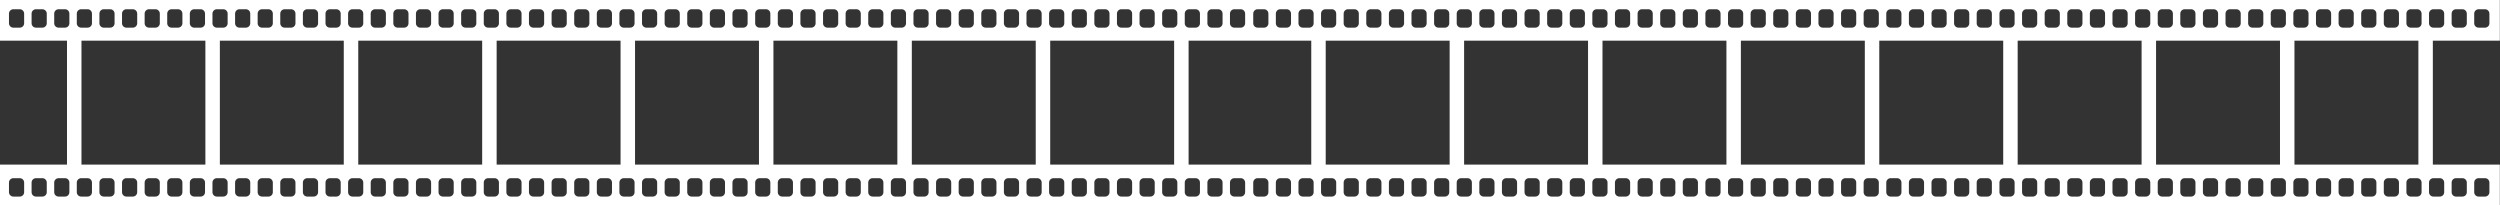 <?xml version="1.0" encoding="UTF-8" standalone="no"?><svg xmlns="http://www.w3.org/2000/svg" xmlns:xlink="http://www.w3.org/1999/xlink" fill="#000000" height="35.7" preserveAspectRatio="xMidYMid meet" version="1" viewBox="0.0 0.0 434.4 35.7" width="434.4" zoomAndPan="magnify"><rect x="0.0" y="0.0" width="434.4" height="35.7" fill="#333333" stroke="none"/><g id="change1_1"><path d="M 432.559 4.047 C 432.559 4.465 432.219 4.805 431.797 4.805 L 430.68 4.805 C 430.258 4.805 429.918 4.465 429.918 4.047 L 429.918 2.367 C 429.918 1.949 430.258 1.605 430.68 1.605 L 431.797 1.605 C 432.219 1.605 432.559 1.949 432.559 2.367 Z M 428.633 4.047 C 428.633 4.465 428.293 4.805 427.875 4.805 L 426.754 4.805 C 426.336 4.805 425.996 4.465 425.996 4.047 L 425.996 2.367 C 425.996 1.949 426.336 1.605 426.754 1.605 L 427.875 1.605 C 428.293 1.605 428.633 1.949 428.633 2.367 Z M 424.703 4.047 C 424.703 4.465 424.363 4.805 423.945 4.805 L 422.824 4.805 C 422.406 4.805 422.066 4.465 422.066 4.047 L 422.066 2.367 C 422.066 1.949 422.406 1.605 422.824 1.605 L 423.945 1.605 C 424.363 1.605 424.703 1.949 424.703 2.367 Z M 422.824 30.961 L 423.945 30.961 C 424.363 30.961 424.703 31.301 424.703 31.719 L 424.703 33.398 C 424.703 33.816 424.363 34.156 423.945 34.156 L 422.824 34.156 C 422.406 34.156 422.066 33.816 422.066 33.398 L 422.066 31.719 C 422.066 31.301 422.406 30.961 422.824 30.961 Z M 425.996 31.719 C 425.996 31.301 426.336 30.961 426.754 30.961 L 427.875 30.961 C 428.293 30.961 428.633 31.301 428.633 31.719 L 428.633 33.398 C 428.633 33.816 428.293 34.156 427.875 34.156 L 426.754 34.156 C 426.336 34.156 425.996 33.816 425.996 33.398 Z M 429.918 31.719 C 429.918 31.301 430.258 30.961 430.68 30.961 L 431.797 30.961 C 432.219 30.961 432.559 31.301 432.559 31.719 L 432.559 33.398 C 432.559 33.816 432.219 34.156 431.797 34.156 L 430.68 34.156 C 430.258 34.156 429.918 33.816 429.918 33.398 Z M 420.773 4.047 C 420.773 4.465 420.434 4.805 420.016 4.805 L 418.895 4.805 C 418.477 4.805 418.137 4.465 418.137 4.047 L 418.137 2.367 C 418.137 1.949 418.477 1.605 418.895 1.605 L 420.016 1.605 C 420.434 1.605 420.773 1.949 420.773 2.367 Z M 420.773 33.398 C 420.773 33.816 420.434 34.156 420.016 34.156 L 418.895 34.156 C 418.477 34.156 418.137 33.816 418.137 33.398 L 418.137 31.719 C 418.137 31.301 418.477 30.961 418.895 30.961 L 420.016 30.961 C 420.434 30.961 420.773 31.301 420.773 31.719 Z M 416.844 33.398 C 416.844 33.816 416.504 34.156 416.086 34.156 L 414.965 34.156 C 414.547 34.156 414.207 33.816 414.207 33.398 L 414.207 31.719 C 414.207 31.301 414.547 30.961 414.965 30.961 L 416.086 30.961 C 416.504 30.961 416.844 31.301 416.844 31.719 Z M 412.922 33.398 C 412.922 33.816 412.578 34.156 412.16 34.156 L 411.043 34.156 C 410.621 34.156 410.281 33.816 410.281 33.398 L 410.281 31.719 C 410.281 31.301 410.621 30.961 411.043 30.961 L 412.16 30.961 C 412.578 30.961 412.922 31.301 412.922 31.719 Z M 408.988 33.398 C 408.988 33.816 408.648 34.156 408.23 34.156 L 407.109 34.156 C 406.691 34.156 406.352 33.816 406.352 33.398 L 406.352 31.719 C 406.352 31.301 406.691 30.961 407.109 30.961 L 408.23 30.961 C 408.648 30.961 408.988 31.301 408.988 31.719 Z M 405.059 33.398 C 405.059 33.816 404.719 34.156 404.301 34.156 L 403.18 34.156 C 402.762 34.156 402.422 33.816 402.422 33.398 L 402.422 31.719 C 402.422 31.301 402.762 30.961 403.18 30.961 L 404.301 30.961 C 404.719 30.961 405.059 31.301 405.059 31.719 Z M 401.129 33.398 C 401.129 33.816 400.789 34.156 400.371 34.156 L 399.25 34.156 C 398.832 34.156 398.492 33.816 398.492 33.398 L 398.492 31.719 C 398.492 31.301 398.832 30.961 399.25 30.961 L 400.371 30.961 C 400.789 30.961 401.129 31.301 401.129 31.719 Z M 397.199 4.047 C 397.199 4.465 396.859 4.805 396.441 4.805 L 395.32 4.805 C 394.902 4.805 394.562 4.465 394.562 4.047 L 394.562 2.367 C 394.562 1.949 394.902 1.605 395.32 1.605 L 396.441 1.605 C 396.859 1.605 397.199 1.949 397.199 2.367 Z M 397.199 33.398 C 397.199 33.816 396.859 34.156 396.441 34.156 L 395.32 34.156 C 394.902 34.156 394.562 33.816 394.562 33.398 L 394.562 31.719 C 394.562 31.301 394.902 30.961 395.32 30.961 L 396.441 30.961 C 396.859 30.961 397.199 31.301 397.199 31.719 Z M 393.277 33.398 C 393.277 33.816 392.938 34.156 392.516 34.156 L 391.398 34.156 C 390.977 34.156 390.637 33.816 390.637 33.398 L 390.637 31.719 C 390.637 31.301 390.977 30.961 391.398 30.961 L 392.516 30.961 C 392.938 30.961 393.277 31.301 393.277 31.719 Z M 389.348 33.398 C 389.348 33.816 389.008 34.156 388.586 34.156 L 387.469 34.156 C 387.047 34.156 386.707 33.816 386.707 33.398 L 386.707 31.719 C 386.707 31.301 387.047 30.961 387.469 30.961 L 388.586 30.961 C 389.008 30.961 389.348 31.301 389.348 31.719 Z M 385.414 33.398 C 385.414 33.816 385.074 34.156 384.656 34.156 L 383.535 34.156 C 383.117 34.156 382.777 33.816 382.777 33.398 L 382.777 31.719 C 382.777 31.301 383.117 30.961 383.535 30.961 L 384.656 30.961 C 385.074 30.961 385.414 31.301 385.414 31.719 Z M 381.484 33.398 C 381.484 33.816 381.145 34.156 380.727 34.156 L 379.605 34.156 C 379.188 34.156 378.848 33.816 378.848 33.398 L 378.848 31.719 C 378.848 31.301 379.188 30.961 379.605 30.961 L 380.727 30.961 C 381.145 30.961 381.484 31.301 381.484 31.719 Z M 377.562 33.398 C 377.562 33.816 377.223 34.156 376.805 34.156 L 375.684 34.156 C 375.266 34.156 374.926 33.816 374.926 33.398 L 374.926 31.719 C 374.926 31.301 375.266 30.961 375.684 30.961 L 376.805 30.961 C 377.223 30.961 377.562 31.301 377.562 31.719 Z M 374.637 7.07 L 396.172 7.07 L 396.172 28.602 L 374.637 28.602 Z M 373.633 4.047 C 373.633 4.465 373.293 4.805 372.871 4.805 L 371.754 4.805 C 371.336 4.805 370.992 4.465 370.992 4.047 L 370.992 2.367 C 370.992 1.949 371.336 1.605 371.754 1.605 L 372.871 1.605 C 373.293 1.605 373.633 1.949 373.633 2.367 Z M 373.633 33.398 C 373.633 33.816 373.293 34.156 372.871 34.156 L 371.754 34.156 C 371.336 34.156 370.992 33.816 370.992 33.398 L 370.992 31.719 C 370.992 31.301 371.336 30.961 371.754 30.961 L 372.871 30.961 C 373.293 30.961 373.633 31.301 373.633 31.719 Z M 369.703 33.398 C 369.703 33.816 369.363 34.156 368.941 34.156 L 367.824 34.156 C 367.402 34.156 367.062 33.816 367.062 33.398 L 367.062 31.719 C 367.062 31.301 367.402 30.961 367.824 30.961 L 368.941 30.961 C 369.363 30.961 369.703 31.301 369.703 31.719 Z M 365.773 33.398 C 365.773 33.816 365.434 34.156 365.012 34.156 L 363.895 34.156 C 363.473 34.156 363.133 33.816 363.133 33.398 L 363.133 31.719 C 363.133 31.301 363.473 30.961 363.895 30.961 L 365.012 30.961 C 365.434 30.961 365.773 31.301 365.773 31.719 Z M 361.848 33.398 C 361.848 33.816 361.508 34.156 361.09 34.156 L 359.969 34.156 C 359.551 34.156 359.211 33.816 359.211 33.398 L 359.211 31.719 C 359.211 31.301 359.551 30.961 359.969 30.961 L 361.09 30.961 C 361.508 30.961 361.848 31.301 361.848 31.719 Z M 357.918 33.398 C 357.918 33.816 357.578 34.156 357.16 34.156 L 356.039 34.156 C 355.621 34.156 355.281 33.816 355.281 33.398 L 355.281 31.719 C 355.281 31.301 355.621 30.961 356.039 30.961 L 357.16 30.961 C 357.578 30.961 357.918 31.301 357.918 31.719 Z M 353.988 33.398 C 353.988 33.816 353.648 34.156 353.23 34.156 L 352.109 34.156 C 351.691 34.156 351.352 33.816 351.352 33.398 L 351.352 31.719 C 351.352 31.301 351.691 30.961 352.109 30.961 L 353.23 30.961 C 353.648 30.961 353.988 31.301 353.988 31.719 Z M 350.59 7.07 L 372.125 7.07 L 372.125 28.602 L 350.59 28.602 Z M 350.059 4.047 C 350.059 4.465 349.719 4.805 349.301 4.805 L 348.18 4.805 C 347.762 4.805 347.422 4.465 347.422 4.047 L 347.422 2.367 C 347.422 1.949 347.762 1.605 348.18 1.605 L 349.301 1.605 C 349.719 1.605 350.059 1.949 350.059 2.367 Z M 350.059 33.398 C 350.059 33.816 349.719 34.156 349.301 34.156 L 348.18 34.156 C 347.762 34.156 347.422 33.816 347.422 33.398 L 347.422 31.719 C 347.422 31.301 347.762 30.961 348.18 30.961 L 349.301 30.961 C 349.719 30.961 350.059 31.301 350.059 31.719 Z M 346.109 33.398 C 346.109 33.816 345.77 34.156 345.348 34.156 L 344.23 34.156 C 343.809 34.156 343.469 33.816 343.469 33.398 L 343.469 31.719 C 343.469 31.301 343.809 30.961 344.23 30.961 L 345.348 30.961 C 345.77 30.961 346.109 31.301 346.109 31.719 Z M 342.18 33.398 C 342.18 33.816 341.84 34.156 341.418 34.156 L 340.301 34.156 C 339.879 34.156 339.539 33.816 339.539 33.398 L 339.539 31.719 C 339.539 31.301 339.879 30.961 340.301 30.961 L 341.418 30.961 C 341.84 30.961 342.18 31.301 342.18 31.719 Z M 338.254 33.398 C 338.254 33.816 337.914 34.156 337.496 34.156 L 336.375 34.156 C 335.957 34.156 335.617 33.816 335.617 33.398 L 335.617 31.719 C 335.617 31.301 335.957 30.961 336.375 30.961 L 337.496 30.961 C 337.914 30.961 338.254 31.301 338.254 31.719 Z M 334.324 33.398 C 334.324 33.816 333.984 34.156 333.566 34.156 L 332.445 34.156 C 332.027 34.156 331.688 33.816 331.688 33.398 L 331.688 31.719 C 331.688 31.301 332.027 30.961 332.445 30.961 L 333.566 30.961 C 333.984 30.961 334.324 31.301 334.324 31.719 Z M 330.395 33.398 C 330.395 33.816 330.055 34.156 329.637 34.156 L 328.516 34.156 C 328.098 34.156 327.758 33.816 327.758 33.398 L 327.758 31.719 C 327.758 31.301 328.098 30.961 328.516 30.961 L 329.637 30.961 C 330.055 30.961 330.395 31.301 330.395 31.719 Z M 326.543 7.07 L 348.078 7.07 L 348.078 28.602 L 326.543 28.602 Z M 326.465 4.047 C 326.465 4.465 326.125 4.805 325.703 4.805 L 324.586 4.805 C 324.164 4.805 323.824 4.465 323.824 4.047 L 323.824 2.367 C 323.824 1.949 324.164 1.605 324.586 1.605 L 325.703 1.605 C 326.125 1.605 326.465 1.949 326.465 2.367 Z M 326.465 33.398 C 326.465 33.816 326.125 34.156 325.703 34.156 L 324.586 34.156 C 324.164 34.156 323.824 33.816 323.824 33.398 L 323.824 31.719 C 323.824 31.301 324.164 30.961 324.586 30.961 L 325.703 30.961 C 326.125 30.961 326.465 31.301 326.465 31.719 Z M 322.539 33.398 C 322.539 33.816 322.199 34.156 321.781 34.156 L 320.66 34.156 C 320.242 34.156 319.902 33.816 319.902 33.398 L 319.902 31.719 C 319.902 31.301 320.242 30.961 320.66 30.961 L 321.781 30.961 C 322.199 30.961 322.539 31.301 322.539 31.719 Z M 318.609 33.398 C 318.609 33.816 318.27 34.156 317.852 34.156 L 316.73 34.156 C 316.312 34.156 315.973 33.816 315.973 33.398 L 315.973 31.719 C 315.973 31.301 316.312 30.961 316.73 30.961 L 317.852 30.961 C 318.27 30.961 318.609 31.301 318.609 31.719 Z M 314.68 33.398 C 314.68 33.816 314.34 34.156 313.922 34.156 L 312.801 34.156 C 312.383 34.156 312.043 33.816 312.043 33.398 L 312.043 31.719 C 312.043 31.301 312.383 30.961 312.801 30.961 L 313.922 30.961 C 314.34 30.961 314.68 31.301 314.68 31.719 Z M 310.75 33.398 C 310.75 33.816 310.41 34.156 309.992 34.156 L 308.871 34.156 C 308.453 34.156 308.113 33.816 308.113 33.398 L 308.113 31.719 C 308.113 31.301 308.453 30.961 308.871 30.961 L 309.992 30.961 C 310.41 30.961 310.75 31.301 310.75 31.719 Z M 306.828 33.398 C 306.828 33.816 306.488 34.156 306.066 34.156 L 304.949 34.156 C 304.527 34.156 304.188 33.816 304.188 33.398 L 304.188 31.719 C 304.188 31.301 304.527 30.961 304.949 30.961 L 306.066 30.961 C 306.488 30.961 306.828 31.301 306.828 31.719 Z M 302.898 33.398 C 302.898 33.816 302.559 34.156 302.137 34.156 L 301.02 34.156 C 300.598 34.156 300.258 33.816 300.258 33.398 L 300.258 31.719 C 300.258 31.301 300.598 30.961 301.02 30.961 L 302.137 30.961 C 302.559 30.961 302.898 31.301 302.898 31.719 Z M 299.984 28.602 L 278.449 28.602 L 278.449 7.07 L 299.984 7.07 Z M 298.965 33.398 C 298.965 33.816 298.625 34.156 298.207 34.156 L 297.09 34.156 C 296.668 34.156 296.328 33.816 296.328 33.398 L 296.328 31.719 C 296.328 31.301 296.668 30.961 297.09 30.961 L 298.207 30.961 C 298.625 30.961 298.965 31.301 298.965 31.719 Z M 295.035 33.398 C 295.035 33.816 294.695 34.156 294.277 34.156 L 293.156 34.156 C 292.738 34.156 292.398 33.816 292.398 33.398 L 292.398 31.719 C 292.398 31.301 292.738 30.961 293.156 30.961 L 294.277 30.961 C 294.695 30.961 295.035 31.301 295.035 31.719 Z M 291.113 33.398 C 291.113 33.816 290.773 34.156 290.355 34.156 L 289.234 34.156 C 288.816 34.156 288.477 33.816 288.477 33.398 L 288.477 31.719 C 288.477 31.301 288.816 30.961 289.234 30.961 L 290.355 30.961 C 290.773 30.961 291.113 31.301 291.113 31.719 Z M 287.184 33.398 C 287.184 33.816 286.844 34.156 286.422 34.156 L 285.305 34.156 C 284.887 34.156 284.547 33.816 284.547 33.398 L 284.547 31.719 C 284.547 31.301 284.887 30.961 285.305 30.961 L 286.422 30.961 C 286.844 30.961 287.184 31.301 287.184 31.719 Z M 283.254 33.398 C 283.254 33.816 282.914 34.156 282.492 34.156 L 281.375 34.156 C 280.953 34.156 280.613 33.816 280.613 33.398 L 280.613 31.719 C 280.613 31.301 280.953 30.961 281.375 30.961 L 282.492 30.961 C 282.914 30.961 283.254 31.301 283.254 31.719 Z M 279.324 33.398 C 279.324 33.816 278.984 34.156 278.562 34.156 L 277.445 34.156 C 277.023 34.156 276.684 33.816 276.684 33.398 L 276.684 31.719 C 276.684 31.301 277.023 30.961 277.445 30.961 L 278.562 30.961 C 278.984 30.961 279.324 31.301 279.324 31.719 Z M 275.938 28.602 L 254.402 28.602 L 254.402 7.07 L 275.938 7.07 Z M 275.398 33.398 C 275.398 33.816 275.059 34.156 274.641 34.156 L 273.52 34.156 C 273.102 34.156 272.762 33.816 272.762 33.398 L 272.762 31.719 C 272.762 31.301 273.102 30.961 273.52 30.961 L 274.641 30.961 C 275.059 30.961 275.398 31.301 275.398 31.719 Z M 271.469 33.398 C 271.469 33.816 271.129 34.156 270.711 34.156 L 269.59 34.156 C 269.172 34.156 268.832 33.816 268.832 33.398 L 268.832 31.719 C 268.832 31.301 269.172 30.961 269.59 30.961 L 270.711 30.961 C 271.129 30.961 271.469 31.301 271.469 31.719 Z M 267.539 33.398 C 267.539 33.816 267.199 34.156 266.777 34.156 L 265.66 34.156 C 265.242 34.156 264.902 33.816 264.902 33.398 L 264.902 31.719 C 264.902 31.301 265.242 30.961 265.66 30.961 L 266.777 30.961 C 267.199 30.961 267.539 31.301 267.539 31.719 Z M 263.609 33.398 C 263.609 33.816 263.27 34.156 262.848 34.156 L 261.73 34.156 C 261.312 34.156 260.973 33.816 260.973 33.398 L 260.973 31.719 C 260.973 31.301 261.312 30.961 261.73 30.961 L 262.848 30.961 C 263.27 30.961 263.609 31.301 263.609 31.719 Z M 259.684 33.398 C 259.684 33.816 259.344 34.156 258.926 34.156 L 257.809 34.156 C 257.387 34.156 257.047 33.816 257.047 33.398 L 257.047 31.719 C 257.047 31.301 257.387 30.961 257.809 30.961 L 258.926 30.961 C 259.344 30.961 259.684 31.301 259.684 31.719 Z M 255.754 33.398 C 255.754 33.816 255.414 34.156 254.996 34.156 L 253.879 34.156 C 253.457 34.156 253.117 33.816 253.117 33.398 L 253.117 31.719 C 253.117 31.301 253.457 30.961 253.879 30.961 L 254.996 30.961 C 255.414 30.961 255.754 31.301 255.754 31.719 Z M 251.891 28.602 L 230.355 28.602 L 230.355 7.07 L 251.891 7.07 Z M 251.824 33.398 C 251.824 33.816 251.484 34.156 251.066 34.156 L 249.945 34.156 C 249.527 34.156 249.188 33.816 249.188 33.398 L 249.188 31.719 C 249.188 31.301 249.527 30.961 249.945 30.961 L 251.066 30.961 C 251.484 30.961 251.824 31.301 251.824 31.719 Z M 247.895 33.398 C 247.895 33.816 247.555 34.156 247.137 34.156 L 246.016 34.156 C 245.598 34.156 245.258 33.816 245.258 33.398 L 245.258 31.719 C 245.258 31.301 245.598 30.961 246.016 30.961 L 247.137 30.961 C 247.555 30.961 247.895 31.301 247.895 31.719 Z M 243.973 33.398 C 243.973 33.816 243.633 34.156 243.211 34.156 L 242.094 34.156 C 241.676 34.156 241.336 33.816 241.336 33.398 L 241.336 31.719 C 241.336 31.301 241.676 30.961 242.094 30.961 L 243.211 30.961 C 243.633 30.961 243.973 31.301 243.973 31.719 Z M 240.039 33.398 C 240.039 33.816 239.699 34.156 239.281 34.156 L 238.164 34.156 C 237.742 34.156 237.402 33.816 237.402 33.398 L 237.402 31.719 C 237.402 31.301 237.742 30.961 238.164 30.961 L 239.281 30.961 C 239.699 30.961 240.039 31.301 240.039 31.719 Z M 236.109 33.398 C 236.109 33.816 235.77 34.156 235.352 34.156 L 234.234 34.156 C 233.812 34.156 233.473 33.816 233.473 33.398 L 233.473 31.719 C 233.473 31.301 233.812 30.961 234.234 30.961 L 235.352 30.961 C 235.77 30.961 236.109 31.301 236.109 31.719 Z M 232.18 33.398 C 232.18 33.816 231.84 34.156 231.422 34.156 L 230.305 34.156 C 229.883 34.156 229.543 33.816 229.543 33.398 L 229.543 31.719 C 229.543 31.301 229.883 30.961 230.305 30.961 L 231.422 30.961 C 231.84 30.961 232.18 31.301 232.18 31.719 Z M 228.258 4.047 C 228.258 4.465 227.918 4.805 227.496 4.805 L 226.379 4.805 C 225.961 4.805 225.621 4.465 225.621 4.047 L 225.621 2.367 C 225.621 1.949 225.961 1.605 226.379 1.605 L 227.496 1.605 C 227.918 1.605 228.258 1.949 228.258 2.367 Z M 228.258 33.398 C 228.258 33.816 227.918 34.156 227.496 34.156 L 226.379 34.156 C 225.961 34.156 225.621 33.816 225.621 33.398 L 225.621 31.719 C 225.621 31.301 225.961 30.961 226.379 30.961 L 227.496 30.961 C 227.918 30.961 228.258 31.301 228.258 31.719 Z M 224.328 33.398 C 224.328 33.816 223.988 34.156 223.566 34.156 L 222.449 34.156 C 222.031 34.156 221.691 33.816 221.691 33.398 L 221.691 31.719 C 221.691 31.301 222.031 30.961 222.449 30.961 L 223.566 30.961 C 223.988 30.961 224.328 31.301 224.328 31.719 Z M 220.398 33.398 C 220.398 33.816 220.059 34.156 219.637 34.156 L 218.52 34.156 C 218.395 34.156 218.277 34.125 218.172 34.074 C 217.926 33.945 217.762 33.691 217.762 33.398 L 217.762 31.719 C 217.762 31.426 217.926 31.172 218.172 31.043 C 218.277 30.992 218.395 30.961 218.52 30.961 L 219.637 30.961 C 220.059 30.961 220.398 31.301 220.398 31.719 Z M 216.355 33.398 C 216.355 33.57 216.297 33.73 216.199 33.855 C 216.062 34.039 215.844 34.156 215.598 34.156 L 214.477 34.156 C 214.059 34.156 213.719 33.816 213.719 33.398 L 213.719 31.719 C 213.719 31.301 214.059 30.961 214.477 30.961 L 215.598 30.961 C 215.844 30.961 216.062 31.078 216.199 31.262 C 216.297 31.387 216.355 31.547 216.355 31.719 Z M 212.434 33.398 C 212.434 33.816 212.094 34.156 211.676 34.156 L 210.555 34.156 C 210.137 34.156 209.797 33.816 209.797 33.398 L 209.797 31.719 C 209.797 31.301 210.137 30.961 210.555 30.961 L 211.676 30.961 C 212.094 30.961 212.434 31.301 212.434 31.719 Z M 208.504 33.398 C 208.504 33.816 208.164 34.156 207.742 34.156 L 206.625 34.156 C 206.203 34.156 205.863 33.816 205.863 33.398 L 205.863 31.719 C 205.863 31.301 206.203 30.961 206.625 30.961 L 207.742 30.961 C 208.164 30.961 208.504 31.301 208.504 31.719 Z M 204.574 4.047 C 204.574 4.465 204.234 4.805 203.812 4.805 L 202.695 4.805 C 202.273 4.805 201.934 4.465 201.934 4.047 L 201.934 2.367 C 201.934 1.949 202.273 1.605 202.695 1.605 L 203.812 1.605 C 204.234 1.605 204.574 1.949 204.574 2.367 Z M 204.574 33.398 C 204.574 33.816 204.234 34.156 203.812 34.156 L 202.695 34.156 C 202.273 34.156 201.934 33.816 201.934 33.398 L 201.934 31.719 C 201.934 31.301 202.273 30.961 202.695 30.961 L 203.812 30.961 C 204.234 30.961 204.574 31.301 204.574 31.719 Z M 200.645 33.398 C 200.645 33.816 200.305 34.156 199.883 34.156 L 198.766 34.156 C 198.344 34.156 198.004 33.816 198.004 33.398 L 198.004 31.719 C 198.004 31.301 198.344 30.961 198.766 30.961 L 199.883 30.961 C 200.305 30.961 200.645 31.301 200.645 31.719 Z M 196.719 33.398 C 196.719 33.816 196.379 34.156 195.961 34.156 L 194.84 34.156 C 194.422 34.156 194.082 33.816 194.082 33.398 L 194.082 31.719 C 194.082 31.301 194.422 30.961 194.84 30.961 L 195.961 30.961 C 196.379 30.961 196.719 31.301 196.719 31.719 Z M 192.789 33.398 C 192.789 33.816 192.449 34.156 192.031 34.156 L 190.91 34.156 C 190.492 34.156 190.152 33.816 190.152 33.398 L 190.152 31.719 C 190.152 31.301 190.492 30.961 190.91 30.961 L 192.031 30.961 C 192.449 30.961 192.789 31.301 192.789 31.719 Z M 188.859 33.398 C 188.859 33.816 188.52 34.156 188.098 34.156 L 186.98 34.156 C 186.562 34.156 186.223 33.816 186.223 33.398 L 186.223 31.719 C 186.223 31.301 186.562 30.961 186.98 30.961 L 188.098 30.961 C 188.52 30.961 188.859 31.301 188.859 31.719 Z M 184.93 33.398 C 184.93 33.816 184.59 34.156 184.168 34.156 L 183.051 34.156 C 182.633 34.156 182.289 33.816 182.289 33.398 L 182.289 31.719 C 182.289 31.301 182.633 30.961 183.051 30.961 L 184.168 30.961 C 184.59 30.961 184.93 31.301 184.93 31.719 Z M 181 4.047 C 181 4.465 180.66 4.805 180.238 4.805 L 179.121 4.805 C 178.699 4.805 178.359 4.465 178.359 4.047 L 178.359 2.367 C 178.359 1.949 178.699 1.605 179.121 1.605 L 180.238 1.605 C 180.66 1.605 181 1.949 181 2.367 Z M 181 33.398 C 181 33.816 180.66 34.156 180.238 34.156 L 179.121 34.156 C 178.699 34.156 178.359 33.816 178.359 33.398 L 178.359 31.719 C 178.359 31.301 178.699 30.961 179.121 30.961 L 180.238 30.961 C 180.66 30.961 181 31.301 181 31.719 Z M 177.074 33.398 C 177.074 33.816 176.734 34.156 176.316 34.156 L 175.195 34.156 C 174.777 34.156 174.438 33.816 174.438 33.398 L 174.438 31.719 C 174.438 31.301 174.777 30.961 175.195 30.961 L 176.316 30.961 C 176.734 30.961 177.074 31.301 177.074 31.719 Z M 173.145 33.398 C 173.145 33.816 172.805 34.156 172.387 34.156 L 171.266 34.156 C 170.848 34.156 170.508 33.816 170.508 33.398 L 170.508 31.719 C 170.508 31.301 170.848 30.961 171.266 30.961 L 172.387 30.961 C 172.805 30.961 173.145 31.301 173.145 31.719 Z M 169.215 33.398 C 169.215 33.816 168.875 34.156 168.457 34.156 L 167.336 34.156 C 166.918 34.156 166.578 33.816 166.578 33.398 L 166.578 31.719 C 166.578 31.301 166.918 30.961 167.336 30.961 L 168.457 30.961 C 168.875 30.961 169.215 31.301 169.215 31.719 Z M 165.285 33.398 C 165.285 33.816 164.945 34.156 164.523 34.156 L 163.406 34.156 C 162.988 34.156 162.648 33.816 162.648 33.398 L 162.648 31.719 C 162.648 31.301 162.988 30.961 163.406 30.961 L 164.523 30.961 C 164.945 30.961 165.285 31.301 165.285 31.719 Z M 161.359 33.398 C 161.359 33.816 161.02 34.156 160.602 34.156 L 159.484 34.156 C 159.062 34.156 158.723 33.816 158.723 33.398 L 158.723 31.719 C 158.723 31.301 159.062 30.961 159.484 30.961 L 160.602 30.961 C 161.02 30.961 161.359 31.301 161.359 31.719 Z M 158.438 7.07 L 179.969 7.07 L 179.969 28.602 L 158.438 28.602 Z M 157.43 4.047 C 157.43 4.465 157.09 4.805 156.672 4.805 L 155.555 4.805 C 155.133 4.805 154.793 4.465 154.793 4.047 L 154.793 2.367 C 154.793 1.949 155.133 1.605 155.555 1.605 L 156.672 1.605 C 157.09 1.605 157.43 1.949 157.43 2.367 Z M 157.43 33.398 C 157.43 33.816 157.09 34.156 156.672 34.156 L 155.555 34.156 C 155.133 34.156 154.793 33.816 154.793 33.398 L 154.793 31.719 C 154.793 31.301 155.133 30.961 155.555 30.961 L 156.672 30.961 C 157.09 30.961 157.43 31.301 157.43 31.719 Z M 153.5 33.398 C 153.5 33.816 153.16 34.156 152.742 34.156 L 151.621 34.156 C 151.203 34.156 150.863 33.816 150.863 33.398 L 150.863 31.719 C 150.863 31.301 151.203 30.961 151.621 30.961 L 152.742 30.961 C 153.16 30.961 153.5 31.301 153.5 31.719 Z M 149.57 33.398 C 149.57 33.816 149.23 34.156 148.812 34.156 L 147.691 34.156 C 147.273 34.156 146.934 33.816 146.934 33.398 L 146.934 31.719 C 146.934 31.301 147.273 30.961 147.691 30.961 L 148.812 30.961 C 149.23 30.961 149.57 31.301 149.57 31.719 Z M 145.648 33.398 C 145.648 33.816 145.309 34.156 144.887 34.156 L 143.77 34.156 C 143.352 34.156 143.012 33.816 143.012 33.398 L 143.012 31.719 C 143.012 31.301 143.352 30.961 143.77 30.961 L 144.887 30.961 C 145.309 30.961 145.648 31.301 145.648 31.719 Z M 141.719 33.398 C 141.719 33.816 141.379 34.156 140.957 34.156 L 139.84 34.156 C 139.422 34.156 139.078 33.816 139.078 33.398 L 139.078 31.719 C 139.078 31.301 139.422 30.961 139.84 30.961 L 140.957 30.961 C 141.379 30.961 141.719 31.301 141.719 31.719 Z M 137.785 33.398 C 137.785 33.816 137.445 34.156 137.027 34.156 L 135.91 34.156 C 135.488 34.156 135.148 33.816 135.148 33.398 L 135.148 31.719 C 135.148 31.301 135.488 30.961 135.91 30.961 L 137.027 30.961 C 137.445 30.961 137.785 31.301 137.785 31.719 Z M 134.391 7.07 L 155.926 7.07 L 155.926 28.602 L 134.391 28.602 Z M 133.855 4.047 C 133.855 4.465 133.516 4.805 133.098 4.805 L 131.98 4.805 C 131.559 4.805 131.219 4.465 131.219 4.047 L 131.219 2.367 C 131.219 1.949 131.559 1.605 131.98 1.605 L 133.098 1.605 C 133.516 1.605 133.855 1.949 133.855 2.367 Z M 133.855 33.398 C 133.855 33.816 133.516 34.156 133.098 34.156 L 131.98 34.156 C 131.559 34.156 131.219 33.816 131.219 33.398 L 131.219 31.719 C 131.219 31.301 131.559 30.961 131.98 30.961 L 133.098 30.961 C 133.516 30.961 133.855 31.301 133.855 31.719 Z M 129.906 33.398 C 129.906 33.816 129.566 34.156 129.148 34.156 L 128.027 34.156 C 127.609 34.156 127.27 33.816 127.27 33.398 L 127.27 31.719 C 127.27 31.301 127.609 30.961 128.027 30.961 L 129.148 30.961 C 129.566 30.961 129.906 31.301 129.906 31.719 Z M 125.977 33.398 C 125.977 33.816 125.637 34.156 125.219 34.156 L 124.098 34.156 C 123.68 34.156 123.34 33.816 123.34 33.398 L 123.34 31.719 C 123.34 31.301 123.68 30.961 124.098 30.961 L 125.219 30.961 C 125.637 30.961 125.977 31.301 125.977 31.719 Z M 122.055 33.398 C 122.055 33.816 121.715 34.156 121.293 34.156 L 120.176 34.156 C 119.758 34.156 119.414 33.816 119.414 33.398 L 119.414 31.719 C 119.414 31.301 119.758 30.961 120.176 30.961 L 121.293 30.961 C 121.715 30.961 122.055 31.301 122.055 31.719 Z M 118.121 33.398 C 118.121 33.816 117.781 34.156 117.363 34.156 L 116.246 34.156 C 115.824 34.156 115.484 33.816 115.484 33.398 L 115.484 31.719 C 115.484 31.301 115.824 30.961 116.246 30.961 L 117.363 30.961 C 117.781 30.961 118.121 31.301 118.121 31.719 Z M 114.191 33.398 C 114.191 33.816 113.852 34.156 113.434 34.156 L 112.316 34.156 C 111.895 34.156 111.555 33.816 111.555 33.398 L 111.555 31.719 C 111.555 31.301 111.895 30.961 112.316 30.961 L 113.434 30.961 C 113.852 30.961 114.191 31.301 114.191 31.719 Z M 110.344 7.07 L 131.879 7.07 L 131.879 28.602 L 110.344 28.602 Z M 110.262 4.047 C 110.262 4.465 109.922 4.805 109.504 4.805 L 108.387 4.805 C 107.965 4.805 107.625 4.465 107.625 4.047 L 107.625 2.367 C 107.625 1.949 107.965 1.605 108.387 1.605 L 109.504 1.605 C 109.922 1.605 110.262 1.949 110.262 2.367 Z M 110.262 33.398 C 110.262 33.816 109.922 34.156 109.504 34.156 L 108.387 34.156 C 107.965 34.156 107.625 33.816 107.625 33.398 L 107.625 31.719 C 107.625 31.301 107.965 30.961 108.387 30.961 L 109.504 30.961 C 109.922 30.961 110.262 31.301 110.262 31.719 Z M 106.34 33.398 C 106.34 33.816 106 34.156 105.578 34.156 L 104.461 34.156 C 104.043 34.156 103.703 33.816 103.703 33.398 L 103.703 31.719 C 103.703 31.301 104.043 30.961 104.461 30.961 L 105.578 30.961 C 106 30.961 106.34 31.301 106.34 31.719 Z M 102.41 33.398 C 102.41 33.816 102.07 34.156 101.648 34.156 L 100.531 34.156 C 100.113 34.156 99.773 33.816 99.773 33.398 L 99.773 31.719 C 99.773 31.301 100.113 30.961 100.531 30.961 L 101.648 30.961 C 102.07 30.961 102.41 31.301 102.41 31.719 Z M 98.48 33.398 C 98.48 33.816 98.141 34.156 97.719 34.156 L 96.602 34.156 C 96.18 34.156 95.844 33.816 95.844 33.398 L 95.844 31.719 C 95.844 31.301 96.18 30.961 96.602 30.961 L 97.719 30.961 C 98.141 30.961 98.48 31.301 98.48 31.719 Z M 94.551 33.398 C 94.551 33.816 94.211 34.156 93.789 34.156 L 92.672 34.156 C 92.25 34.156 91.91 33.816 91.91 33.398 L 91.91 31.719 C 91.91 31.301 92.25 30.961 92.672 30.961 L 93.789 30.961 C 94.211 30.961 94.551 31.301 94.551 31.719 Z M 90.625 33.398 C 90.625 33.816 90.285 34.156 89.867 34.156 L 88.746 34.156 C 88.328 34.156 87.988 33.816 87.988 33.398 L 87.988 31.719 C 87.988 31.301 88.328 30.961 88.746 30.961 L 89.867 30.961 C 90.285 30.961 90.625 31.301 90.625 31.719 Z M 86.695 33.398 C 86.695 33.816 86.355 34.156 85.938 34.156 L 84.816 34.156 C 84.398 34.156 84.059 33.816 84.059 33.398 L 84.059 31.719 C 84.059 31.301 84.398 30.961 84.816 30.961 L 85.938 30.961 C 86.355 30.961 86.695 31.301 86.695 31.719 Z M 83.781 28.602 L 62.25 28.602 L 62.25 7.07 L 83.781 7.07 Z M 82.766 33.398 C 82.766 33.816 82.426 34.156 82.008 34.156 L 80.887 34.156 C 80.469 34.156 80.129 33.816 80.129 33.398 L 80.129 31.719 C 80.129 31.301 80.469 30.961 80.887 30.961 L 82.008 30.961 C 82.426 30.961 82.766 31.301 82.766 31.719 Z M 78.836 33.398 C 78.836 33.816 78.496 34.156 78.078 34.156 L 76.957 34.156 C 76.539 34.156 76.199 33.816 76.199 33.398 L 76.199 31.719 C 76.199 31.301 76.539 30.961 76.957 30.961 L 78.078 30.961 C 78.496 30.961 78.836 31.301 78.836 31.719 Z M 74.91 33.398 C 74.91 33.816 74.574 34.156 74.152 34.156 L 73.035 34.156 C 72.613 34.156 72.273 33.816 72.273 33.398 L 72.273 31.719 C 72.273 31.301 72.613 30.961 73.035 30.961 L 74.152 30.961 C 74.574 30.961 74.91 31.301 74.91 31.719 Z M 70.98 33.398 C 70.98 33.816 70.641 34.156 70.223 34.156 L 69.102 34.156 C 68.684 34.156 68.344 33.816 68.344 33.398 L 68.344 31.719 C 68.344 31.301 68.684 30.961 69.102 30.961 L 70.223 30.961 C 70.641 30.961 70.98 31.301 70.98 31.719 Z M 67.051 33.398 C 67.051 33.816 66.711 34.156 66.293 34.156 L 65.172 34.156 C 64.754 34.156 64.414 33.816 64.414 33.398 L 64.414 31.719 C 64.414 31.301 64.754 30.961 65.172 30.961 L 66.293 30.961 C 66.711 30.961 67.051 31.301 67.051 31.719 Z M 63.121 33.398 C 63.121 33.816 62.781 34.156 62.363 34.156 L 61.242 34.156 C 60.824 34.156 60.484 33.816 60.484 33.398 L 60.484 31.719 C 60.484 31.301 60.824 30.961 61.242 30.961 L 62.363 30.961 C 62.781 30.961 63.121 31.301 63.121 31.719 Z M 59.734 28.602 L 38.203 28.602 L 38.203 7.07 L 59.734 7.07 Z M 59.199 33.398 C 59.199 33.816 58.859 34.156 58.438 34.156 L 57.32 34.156 C 56.902 34.156 56.559 33.816 56.559 33.398 L 56.559 31.719 C 56.559 31.301 56.902 30.961 57.32 30.961 L 58.438 30.961 C 58.859 30.961 59.199 31.301 59.199 31.719 Z M 55.27 33.398 C 55.27 33.816 54.93 34.156 54.508 34.156 L 53.391 34.156 C 52.969 34.156 52.629 33.816 52.629 33.398 L 52.629 31.719 C 52.629 31.301 52.969 30.961 53.391 30.961 L 54.508 30.961 C 54.93 30.961 55.27 31.301 55.27 31.719 Z M 51.34 33.398 C 51.34 33.816 50.996 34.156 50.578 34.156 L 49.461 34.156 C 49.039 34.156 48.699 33.816 48.699 33.398 L 48.699 31.719 C 48.699 31.301 49.039 30.961 49.461 30.961 L 50.578 30.961 C 50.996 30.961 51.34 31.301 51.34 31.719 Z M 47.406 33.398 C 47.406 33.816 47.066 34.156 46.648 34.156 L 45.531 34.156 C 45.109 34.156 44.77 33.816 44.77 33.398 L 44.77 31.719 C 44.77 31.301 45.109 30.961 45.531 30.961 L 46.648 30.961 C 47.066 30.961 47.406 31.301 47.406 31.719 Z M 43.484 33.398 C 43.484 33.816 43.145 34.156 42.727 34.156 L 41.605 34.156 C 41.188 34.156 40.848 33.816 40.848 33.398 L 40.848 31.719 C 40.848 31.301 41.188 30.961 41.605 30.961 L 42.727 30.961 C 43.145 30.961 43.484 31.301 43.484 31.719 Z M 39.555 33.398 C 39.555 33.816 39.215 34.156 38.793 34.156 L 37.676 34.156 C 37.258 34.156 36.918 33.816 36.918 33.398 L 36.918 31.719 C 36.918 31.301 37.258 30.961 37.676 30.961 L 38.793 30.961 C 39.215 30.961 39.555 31.301 39.555 31.719 Z M 35.688 28.602 L 14.156 28.602 L 14.156 7.07 L 35.688 7.07 Z M 35.625 33.398 C 35.625 33.816 35.285 34.156 34.863 34.156 L 33.746 34.156 C 33.328 34.156 32.984 33.816 32.984 33.398 L 32.984 31.719 C 32.984 31.301 33.328 30.961 33.746 30.961 L 34.863 30.961 C 35.285 30.961 35.625 31.301 35.625 31.719 Z M 31.695 33.398 C 31.695 33.816 31.355 34.156 30.934 34.156 L 29.816 34.156 C 29.395 34.156 29.055 33.816 29.055 33.398 L 29.055 31.719 C 29.055 31.301 29.395 30.961 29.816 30.961 L 30.934 30.961 C 31.355 30.961 31.695 31.301 31.695 31.719 Z M 27.77 33.398 C 27.77 33.816 27.43 34.156 27.012 34.156 L 25.891 34.156 C 25.473 34.156 25.133 33.816 25.133 33.398 L 25.133 31.719 C 25.133 31.301 25.473 30.961 25.891 30.961 L 27.012 30.961 C 27.43 30.961 27.77 31.301 27.77 31.719 Z M 23.84 33.398 C 23.84 33.816 23.5 34.156 23.082 34.156 L 21.961 34.156 C 21.543 34.156 21.203 33.816 21.203 33.398 L 21.203 31.719 C 21.203 31.301 21.543 30.961 21.961 30.961 L 23.082 30.961 C 23.5 30.961 23.84 31.301 23.84 31.719 Z M 19.91 33.398 C 19.91 33.816 19.57 34.156 19.152 34.156 L 18.031 34.156 C 17.613 34.156 17.273 33.816 17.273 33.398 L 17.273 31.719 C 17.273 31.301 17.613 30.961 18.031 30.961 L 19.152 30.961 C 19.57 30.961 19.91 31.301 19.91 31.719 Z M 15.98 33.398 C 15.98 33.816 15.641 34.156 15.223 34.156 L 14.102 34.156 C 13.684 34.156 13.344 33.816 13.344 33.398 L 13.344 31.719 C 13.344 31.301 13.684 30.961 14.102 30.961 L 15.223 30.961 C 15.641 30.961 15.98 31.301 15.98 31.719 Z M 12.055 4.047 C 12.055 4.465 11.719 4.805 11.297 4.805 L 10.18 4.805 C 9.758 4.805 9.418 4.465 9.418 4.047 L 9.418 2.367 C 9.418 1.949 9.758 1.605 10.18 1.605 L 11.297 1.605 C 11.719 1.605 12.055 1.949 12.055 2.367 Z M 12.055 33.398 C 12.055 33.816 11.719 34.156 11.297 34.156 L 10.18 34.156 C 9.758 34.156 9.418 33.816 9.418 33.398 L 9.418 31.719 C 9.418 31.301 9.758 30.961 10.18 30.961 L 11.297 30.961 C 11.719 30.961 12.055 31.301 12.055 31.719 Z M 8.125 33.398 C 8.125 33.816 7.785 34.156 7.367 34.156 L 6.25 34.156 C 5.828 34.156 5.488 33.816 5.488 33.398 L 5.488 31.719 C 5.488 31.301 5.828 30.961 6.25 30.961 L 7.367 30.961 C 7.785 30.961 8.125 31.301 8.125 31.719 Z M 4.195 33.398 C 4.195 33.816 3.855 34.156 3.438 34.156 L 2.316 34.156 C 1.898 34.156 1.559 33.816 1.559 33.398 L 1.559 31.719 C 1.559 31.301 1.898 30.961 2.316 30.961 L 3.438 30.961 C 3.855 30.961 4.195 31.301 4.195 31.719 Z M 8.125 4.047 C 8.125 4.465 7.785 4.805 7.367 4.805 L 6.25 4.805 C 5.828 4.805 5.488 4.465 5.488 4.047 L 5.488 2.367 C 5.488 1.949 5.828 1.605 6.25 1.605 L 7.367 1.605 C 7.785 1.605 8.125 1.949 8.125 2.367 Z M 4.195 4.047 C 4.195 4.465 3.855 4.805 3.438 4.805 L 2.316 4.805 C 1.898 4.805 1.559 4.465 1.559 4.047 L 1.559 2.367 C 1.559 1.949 1.898 1.605 2.316 1.605 L 3.438 1.605 C 3.855 1.605 4.195 1.949 4.195 2.367 Z M 13.344 2.367 C 13.344 1.949 13.684 1.605 14.102 1.605 L 15.223 1.605 C 15.641 1.605 15.98 1.949 15.98 2.367 L 15.98 4.047 C 15.98 4.465 15.641 4.805 15.223 4.805 L 14.102 4.805 C 13.684 4.805 13.344 4.465 13.344 4.047 Z M 17.273 2.367 C 17.273 1.949 17.613 1.605 18.031 1.605 L 19.152 1.605 C 19.57 1.605 19.91 1.949 19.91 2.367 L 19.91 4.047 C 19.91 4.465 19.57 4.805 19.152 4.805 L 18.031 4.805 C 17.613 4.805 17.273 4.465 17.273 4.047 Z M 21.203 2.367 C 21.203 1.949 21.543 1.605 21.961 1.605 L 23.082 1.605 C 23.5 1.605 23.84 1.949 23.84 2.367 L 23.84 4.047 C 23.84 4.465 23.5 4.805 23.082 4.805 L 21.961 4.805 C 21.543 4.805 21.203 4.465 21.203 4.047 Z M 25.133 2.367 C 25.133 1.949 25.473 1.605 25.891 1.605 L 27.012 1.605 C 27.43 1.605 27.77 1.949 27.77 2.367 L 27.77 4.047 C 27.77 4.465 27.43 4.805 27.012 4.805 L 25.891 4.805 C 25.473 4.805 25.133 4.465 25.133 4.047 Z M 29.055 2.367 C 29.055 1.949 29.395 1.605 29.816 1.605 L 30.934 1.605 C 31.355 1.605 31.695 1.949 31.695 2.367 L 31.695 4.047 C 31.695 4.465 31.355 4.805 30.934 4.805 L 29.816 4.805 C 29.395 4.805 29.055 4.465 29.055 4.047 Z M 32.984 2.367 C 32.984 1.949 33.328 1.605 33.746 1.605 L 34.863 1.605 C 35.285 1.605 35.625 1.949 35.625 2.367 L 35.625 4.047 C 35.625 4.465 35.285 4.805 34.863 4.805 L 33.746 4.805 C 33.328 4.805 32.984 4.465 32.984 4.047 Z M 36.918 2.367 C 36.918 1.949 37.258 1.605 37.676 1.605 L 38.793 1.605 C 39.215 1.605 39.555 1.949 39.555 2.367 L 39.555 4.047 C 39.555 4.465 39.215 4.805 38.793 4.805 L 37.676 4.805 C 37.258 4.805 36.918 4.465 36.918 4.047 Z M 40.848 2.367 C 40.848 1.949 41.188 1.605 41.605 1.605 L 42.727 1.605 C 43.145 1.605 43.484 1.949 43.484 2.367 L 43.484 4.047 C 43.484 4.465 43.145 4.805 42.727 4.805 L 41.605 4.805 C 41.188 4.805 40.848 4.465 40.848 4.047 Z M 44.77 2.367 C 44.77 1.949 45.109 1.605 45.531 1.605 L 46.648 1.605 C 47.066 1.605 47.406 1.949 47.406 2.367 L 47.406 4.047 C 47.406 4.465 47.066 4.805 46.648 4.805 L 45.531 4.805 C 45.109 4.805 44.77 4.465 44.77 4.047 Z M 48.699 2.367 C 48.699 1.949 49.039 1.605 49.461 1.605 L 50.578 1.605 C 50.996 1.605 51.34 1.949 51.34 2.367 L 51.34 4.047 C 51.34 4.465 50.996 4.805 50.578 4.805 L 49.461 4.805 C 49.039 4.805 48.699 4.465 48.699 4.047 Z M 52.629 2.367 C 52.629 1.949 52.969 1.605 53.391 1.605 L 54.508 1.605 C 54.93 1.605 55.27 1.949 55.27 2.367 L 55.27 4.047 C 55.27 4.465 54.93 4.805 54.508 4.805 L 53.391 4.805 C 52.969 4.805 52.629 4.465 52.629 4.047 Z M 56.559 2.367 C 56.559 1.949 56.902 1.605 57.32 1.605 L 58.438 1.605 C 58.859 1.605 59.199 1.949 59.199 2.367 L 59.199 4.047 C 59.199 4.465 58.859 4.805 58.438 4.805 L 57.32 4.805 C 56.902 4.805 56.559 4.465 56.559 4.047 Z M 60.484 2.367 C 60.484 1.949 60.824 1.605 61.242 1.605 L 62.363 1.605 C 62.781 1.605 63.121 1.949 63.121 2.367 L 63.121 4.047 C 63.121 4.465 62.781 4.805 62.363 4.805 L 61.242 4.805 C 60.824 4.805 60.484 4.465 60.484 4.047 Z M 64.414 2.367 C 64.414 1.949 64.754 1.605 65.172 1.605 L 66.293 1.605 C 66.711 1.605 67.051 1.949 67.051 2.367 L 67.051 4.047 C 67.051 4.465 66.711 4.805 66.293 4.805 L 65.172 4.805 C 64.754 4.805 64.414 4.465 64.414 4.047 Z M 68.344 2.367 C 68.344 1.949 68.684 1.605 69.102 1.605 L 70.223 1.605 C 70.641 1.605 70.98 1.949 70.98 2.367 L 70.98 4.047 C 70.98 4.465 70.641 4.805 70.223 4.805 L 69.102 4.805 C 68.684 4.805 68.344 4.465 68.344 4.047 Z M 72.273 2.367 C 72.273 1.949 72.613 1.605 73.035 1.605 L 74.152 1.605 C 74.574 1.605 74.91 1.949 74.91 2.367 L 74.91 4.047 C 74.91 4.465 74.574 4.805 74.152 4.805 L 73.035 4.805 C 72.613 4.805 72.273 4.465 72.273 4.047 Z M 76.199 2.367 C 76.199 1.949 76.539 1.605 76.957 1.605 L 78.078 1.605 C 78.496 1.605 78.836 1.949 78.836 2.367 L 78.836 4.047 C 78.836 4.465 78.496 4.805 78.078 4.805 L 76.957 4.805 C 76.539 4.805 76.199 4.465 76.199 4.047 Z M 80.129 2.367 C 80.129 1.949 80.469 1.605 80.887 1.605 L 82.008 1.605 C 82.426 1.605 82.766 1.949 82.766 2.367 L 82.766 4.047 C 82.766 4.465 82.426 4.805 82.008 4.805 L 80.887 4.805 C 80.469 4.805 80.129 4.465 80.129 4.047 Z M 84.059 2.367 C 84.059 1.949 84.398 1.605 84.816 1.605 L 85.938 1.605 C 86.355 1.605 86.695 1.949 86.695 2.367 L 86.695 4.047 C 86.695 4.465 86.355 4.805 85.938 4.805 L 84.816 4.805 C 84.398 4.805 84.059 4.465 84.059 4.047 Z M 87.988 2.367 C 87.988 1.949 88.328 1.605 88.746 1.605 L 89.867 1.605 C 90.285 1.605 90.625 1.949 90.625 2.367 L 90.625 4.047 C 90.625 4.465 90.285 4.805 89.867 4.805 L 88.746 4.805 C 88.328 4.805 87.988 4.465 87.988 4.047 Z M 91.91 2.367 C 91.91 1.949 92.25 1.605 92.672 1.605 L 93.789 1.605 C 94.211 1.605 94.551 1.949 94.551 2.367 L 94.551 4.047 C 94.551 4.465 94.211 4.805 93.789 4.805 L 92.672 4.805 C 92.25 4.805 91.91 4.465 91.91 4.047 Z M 95.844 2.367 C 95.844 1.949 96.18 1.605 96.602 1.605 L 97.719 1.605 C 98.141 1.605 98.48 1.949 98.48 2.367 L 98.48 4.047 C 98.48 4.465 98.141 4.805 97.719 4.805 L 96.602 4.805 C 96.18 4.805 95.844 4.465 95.844 4.047 Z M 99.773 2.367 C 99.773 1.949 100.113 1.605 100.531 1.605 L 101.648 1.605 C 102.07 1.605 102.41 1.949 102.41 2.367 L 102.41 4.047 C 102.41 4.465 102.07 4.805 101.648 4.805 L 100.531 4.805 C 100.113 4.805 99.773 4.465 99.773 4.047 Z M 107.828 7.07 L 107.828 28.602 L 86.297 28.602 L 86.297 7.07 Z M 103.703 2.367 C 103.703 1.949 104.043 1.605 104.461 1.605 L 105.578 1.605 C 106 1.605 106.34 1.949 106.34 2.367 L 106.34 4.047 C 106.34 4.465 106 4.805 105.578 4.805 L 104.461 4.805 C 104.043 4.805 103.703 4.465 103.703 4.047 Z M 111.555 2.367 C 111.555 1.949 111.895 1.605 112.316 1.605 L 113.434 1.605 C 113.852 1.605 114.191 1.949 114.191 2.367 L 114.191 4.047 C 114.191 4.465 113.852 4.805 113.434 4.805 L 112.316 4.805 C 111.895 4.805 111.555 4.465 111.555 4.047 Z M 115.484 2.367 C 115.484 1.949 115.824 1.605 116.246 1.605 L 117.363 1.605 C 117.781 1.605 118.121 1.949 118.121 2.367 L 118.121 4.047 C 118.121 4.465 117.781 4.805 117.363 4.805 L 116.246 4.805 C 115.824 4.805 115.484 4.465 115.484 4.047 Z M 119.414 2.367 C 119.414 1.949 119.758 1.605 120.176 1.605 L 121.293 1.605 C 121.715 1.605 122.055 1.949 122.055 2.367 L 122.055 4.047 C 122.055 4.465 121.715 4.805 121.293 4.805 L 120.176 4.805 C 119.758 4.805 119.414 4.465 119.414 4.047 Z M 123.34 2.367 C 123.34 1.949 123.68 1.605 124.098 1.605 L 125.219 1.605 C 125.637 1.605 125.977 1.949 125.977 2.367 L 125.977 4.047 C 125.977 4.465 125.637 4.805 125.219 4.805 L 124.098 4.805 C 123.68 4.805 123.34 4.465 123.34 4.047 Z M 127.27 2.367 C 127.27 1.949 127.609 1.605 128.027 1.605 L 129.148 1.605 C 129.566 1.605 129.906 1.949 129.906 2.367 L 129.906 4.047 C 129.906 4.465 129.566 4.805 129.148 4.805 L 128.027 4.805 C 127.609 4.805 127.27 4.465 127.27 4.047 Z M 135.148 2.367 C 135.148 1.949 135.488 1.605 135.91 1.605 L 137.027 1.605 C 137.445 1.605 137.785 1.949 137.785 2.367 L 137.785 4.047 C 137.785 4.465 137.445 4.805 137.027 4.805 L 135.91 4.805 C 135.488 4.805 135.148 4.465 135.148 4.047 Z M 139.078 2.367 C 139.078 1.949 139.422 1.605 139.84 1.605 L 140.957 1.605 C 141.379 1.605 141.719 1.949 141.719 2.367 L 141.719 4.047 C 141.719 4.465 141.379 4.805 140.957 4.805 L 139.84 4.805 C 139.422 4.805 139.078 4.465 139.078 4.047 Z M 143.012 2.367 C 143.012 1.949 143.352 1.605 143.77 1.605 L 144.887 1.605 C 145.309 1.605 145.648 1.949 145.648 2.367 L 145.648 4.047 C 145.648 4.465 145.309 4.805 144.887 4.805 L 143.77 4.805 C 143.352 4.805 143.012 4.465 143.012 4.047 Z M 146.934 2.367 C 146.934 1.949 147.273 1.605 147.691 1.605 L 148.812 1.605 C 149.23 1.605 149.57 1.949 149.57 2.367 L 149.57 4.047 C 149.57 4.465 149.23 4.805 148.812 4.805 L 147.691 4.805 C 147.273 4.805 146.934 4.465 146.934 4.047 Z M 150.863 2.367 C 150.863 1.949 151.203 1.605 151.621 1.605 L 152.742 1.605 C 153.16 1.605 153.5 1.949 153.5 2.367 L 153.5 4.047 C 153.5 4.465 153.16 4.805 152.742 4.805 L 151.621 4.805 C 151.203 4.805 150.863 4.465 150.863 4.047 Z M 158.723 2.367 C 158.723 1.949 159.062 1.605 159.484 1.605 L 160.602 1.605 C 161.02 1.605 161.359 1.949 161.359 2.367 L 161.359 4.047 C 161.359 4.465 161.02 4.805 160.602 4.805 L 159.484 4.805 C 159.062 4.805 158.723 4.465 158.723 4.047 Z M 162.648 2.367 C 162.648 1.949 162.988 1.605 163.406 1.605 L 164.523 1.605 C 164.945 1.605 165.285 1.949 165.285 2.367 L 165.285 4.047 C 165.285 4.465 164.945 4.805 164.523 4.805 L 163.406 4.805 C 162.988 4.805 162.648 4.465 162.648 4.047 Z M 166.578 2.367 C 166.578 1.949 166.918 1.605 167.336 1.605 L 168.457 1.605 C 168.875 1.605 169.215 1.949 169.215 2.367 L 169.215 4.047 C 169.215 4.465 168.875 4.805 168.457 4.805 L 167.336 4.805 C 166.918 4.805 166.578 4.465 166.578 4.047 Z M 170.508 2.367 C 170.508 1.949 170.848 1.605 171.266 1.605 L 172.387 1.605 C 172.805 1.605 173.145 1.949 173.145 2.367 L 173.145 4.047 C 173.145 4.465 172.805 4.805 172.387 4.805 L 171.266 4.805 C 170.848 4.805 170.508 4.465 170.508 4.047 Z M 174.438 2.367 C 174.438 1.949 174.777 1.605 175.195 1.605 L 176.316 1.605 C 176.734 1.605 177.074 1.949 177.074 2.367 L 177.074 4.047 C 177.074 4.465 176.734 4.805 176.316 4.805 L 175.195 4.805 C 174.777 4.805 174.438 4.465 174.438 4.047 Z M 182.289 2.367 C 182.289 1.949 182.633 1.605 183.051 1.605 L 184.168 1.605 C 184.59 1.605 184.93 1.949 184.93 2.367 L 184.93 4.047 C 184.93 4.465 184.59 4.805 184.168 4.805 L 183.051 4.805 C 182.633 4.805 182.289 4.465 182.289 4.047 Z M 186.223 2.367 C 186.223 1.949 186.562 1.605 186.98 1.605 L 188.098 1.605 C 188.52 1.605 188.859 1.949 188.859 2.367 L 188.859 4.047 C 188.859 4.465 188.52 4.805 188.098 4.805 L 186.98 4.805 C 186.562 4.805 186.223 4.465 186.223 4.047 Z M 190.152 2.367 C 190.152 1.949 190.492 1.605 190.91 1.605 L 192.031 1.605 C 192.449 1.605 192.789 1.949 192.789 2.367 L 192.789 4.047 C 192.789 4.465 192.449 4.805 192.031 4.805 L 190.91 4.805 C 190.492 4.805 190.152 4.465 190.152 4.047 Z M 194.082 2.367 C 194.082 1.949 194.422 1.605 194.84 1.605 L 195.961 1.605 C 196.379 1.605 196.719 1.949 196.719 2.367 L 196.719 4.047 C 196.719 4.465 196.379 4.805 195.961 4.805 L 194.84 4.805 C 194.422 4.805 194.082 4.465 194.082 4.047 Z M 204.016 7.07 L 204.016 28.602 L 182.484 28.602 L 182.484 7.07 Z M 198.004 2.367 C 198.004 1.949 198.344 1.605 198.766 1.605 L 199.883 1.605 C 200.305 1.605 200.645 1.949 200.645 2.367 L 200.645 4.047 C 200.645 4.465 200.305 4.805 199.883 4.805 L 198.766 4.805 C 198.344 4.805 198.004 4.465 198.004 4.047 Z M 205.863 2.367 C 205.863 1.949 206.203 1.605 206.625 1.605 L 207.742 1.605 C 208.164 1.605 208.504 1.949 208.504 2.367 L 208.504 4.047 C 208.504 4.465 208.164 4.805 207.742 4.805 L 206.625 4.805 C 206.203 4.805 205.863 4.465 205.863 4.047 Z M 209.797 2.367 C 209.797 1.949 210.137 1.605 210.555 1.605 L 211.676 1.605 C 212.094 1.605 212.434 1.949 212.434 2.367 L 212.434 4.047 C 212.434 4.465 212.094 4.805 211.676 4.805 L 210.555 4.805 C 210.137 4.805 209.797 4.465 209.797 4.047 Z M 213.719 2.367 C 213.719 1.949 214.059 1.605 214.477 1.605 L 215.598 1.605 C 215.844 1.605 216.062 1.727 216.199 1.906 C 216.297 2.035 216.355 2.195 216.355 2.367 L 216.355 4.047 C 216.355 4.219 216.297 4.375 216.199 4.504 C 216.062 4.688 215.844 4.805 215.598 4.805 L 214.477 4.805 C 214.059 4.805 213.719 4.465 213.719 4.047 Z M 217.762 2.367 C 217.762 2.074 217.926 1.816 218.172 1.691 C 218.277 1.637 218.395 1.605 218.52 1.605 L 219.637 1.605 C 220.059 1.605 220.398 1.949 220.398 2.367 L 220.398 4.047 C 220.398 4.465 220.059 4.805 219.637 4.805 L 218.52 4.805 C 218.395 4.805 218.277 4.773 218.172 4.719 C 217.926 4.594 217.762 4.34 217.762 4.047 Z M 227.844 7.07 L 227.844 28.602 L 206.531 28.602 L 206.531 7.07 Z M 221.691 2.367 C 221.691 1.949 222.031 1.605 222.449 1.605 L 223.566 1.605 C 223.988 1.605 224.328 1.949 224.328 2.367 L 224.328 4.047 C 224.328 4.465 223.988 4.805 223.566 4.805 L 222.449 4.805 C 222.031 4.805 221.691 4.465 221.691 4.047 Z M 229.543 2.367 C 229.543 1.949 229.883 1.605 230.305 1.605 L 231.422 1.605 C 231.84 1.605 232.18 1.949 232.18 2.367 L 232.18 4.047 C 232.18 4.465 231.84 4.805 231.422 4.805 L 230.305 4.805 C 229.883 4.805 229.543 4.465 229.543 4.047 Z M 233.473 2.367 C 233.473 1.949 233.812 1.605 234.234 1.605 L 235.352 1.605 C 235.77 1.605 236.109 1.949 236.109 2.367 L 236.109 4.047 C 236.109 4.465 235.77 4.805 235.352 4.805 L 234.234 4.805 C 233.812 4.805 233.473 4.465 233.473 4.047 Z M 237.402 2.367 C 237.402 1.949 237.742 1.605 238.164 1.605 L 239.281 1.605 C 239.699 1.605 240.039 1.949 240.039 2.367 L 240.039 4.047 C 240.039 4.465 239.699 4.805 239.281 4.805 L 238.164 4.805 C 237.742 4.805 237.402 4.465 237.402 4.047 Z M 241.336 2.367 C 241.336 1.949 241.676 1.605 242.094 1.605 L 243.211 1.605 C 243.633 1.605 243.973 1.949 243.973 2.367 L 243.973 4.047 C 243.973 4.465 243.633 4.805 243.211 4.805 L 242.094 4.805 C 241.676 4.805 241.336 4.465 241.336 4.047 Z M 245.258 2.367 C 245.258 1.949 245.598 1.605 246.016 1.605 L 247.137 1.605 C 247.555 1.605 247.895 1.949 247.895 2.367 L 247.895 4.047 C 247.895 4.465 247.555 4.805 247.137 4.805 L 246.016 4.805 C 245.598 4.805 245.258 4.465 245.258 4.047 Z M 249.188 2.367 C 249.188 1.949 249.527 1.605 249.945 1.605 L 251.066 1.605 C 251.484 1.605 251.824 1.949 251.824 2.367 L 251.824 4.047 C 251.824 4.465 251.484 4.805 251.066 4.805 L 249.945 4.805 C 249.527 4.805 249.188 4.465 249.188 4.047 Z M 253.117 2.367 C 253.117 1.949 253.457 1.605 253.879 1.605 L 254.996 1.605 C 255.414 1.605 255.754 1.949 255.754 2.367 L 255.754 4.047 C 255.754 4.465 255.414 4.805 254.996 4.805 L 253.879 4.805 C 253.457 4.805 253.117 4.465 253.117 4.047 Z M 257.047 2.367 C 257.047 1.949 257.387 1.605 257.809 1.605 L 258.926 1.605 C 259.344 1.605 259.684 1.949 259.684 2.367 L 259.684 4.047 C 259.684 4.465 259.344 4.805 258.926 4.805 L 257.809 4.805 C 257.387 4.805 257.047 4.465 257.047 4.047 Z M 260.973 2.367 C 260.973 1.949 261.312 1.605 261.73 1.605 L 262.848 1.605 C 263.27 1.605 263.609 1.949 263.609 2.367 L 263.609 4.047 C 263.609 4.465 263.27 4.805 262.848 4.805 L 261.73 4.805 C 261.312 4.805 260.973 4.465 260.973 4.047 Z M 264.902 2.367 C 264.902 1.949 265.242 1.605 265.66 1.605 L 266.777 1.605 C 267.199 1.605 267.539 1.949 267.539 2.367 L 267.539 4.047 C 267.539 4.465 267.199 4.805 266.777 4.805 L 265.66 4.805 C 265.242 4.805 264.902 4.465 264.902 4.047 Z M 268.832 2.367 C 268.832 1.949 269.172 1.605 269.59 1.605 L 270.711 1.605 C 271.129 1.605 271.469 1.949 271.469 2.367 L 271.469 4.047 C 271.469 4.465 271.129 4.805 270.711 4.805 L 269.59 4.805 C 269.172 4.805 268.832 4.465 268.832 4.047 Z M 272.762 2.367 C 272.762 1.949 273.102 1.605 273.52 1.605 L 274.641 1.605 C 275.059 1.605 275.398 1.949 275.398 2.367 L 275.398 4.047 C 275.398 4.465 275.059 4.805 274.641 4.805 L 273.52 4.805 C 273.102 4.805 272.762 4.465 272.762 4.047 Z M 276.684 2.367 C 276.684 1.949 277.023 1.605 277.445 1.605 L 278.562 1.605 C 278.984 1.605 279.324 1.949 279.324 2.367 L 279.324 4.047 C 279.324 4.465 278.984 4.805 278.562 4.805 L 277.445 4.805 C 277.023 4.805 276.684 4.465 276.684 4.047 Z M 280.613 2.367 C 280.613 1.949 280.953 1.605 281.375 1.605 L 282.492 1.605 C 282.914 1.605 283.254 1.949 283.254 2.367 L 283.254 4.047 C 283.254 4.465 282.914 4.805 282.492 4.805 L 281.375 4.805 C 280.953 4.805 280.613 4.465 280.613 4.047 Z M 284.547 2.367 C 284.547 1.949 284.887 1.605 285.305 1.605 L 286.422 1.605 C 286.844 1.605 287.184 1.949 287.184 2.367 L 287.184 4.047 C 287.184 4.465 286.844 4.805 286.422 4.805 L 285.305 4.805 C 284.887 4.805 284.547 4.465 284.547 4.047 Z M 288.477 2.367 C 288.477 1.949 288.816 1.605 289.234 1.605 L 290.355 1.605 C 290.773 1.605 291.113 1.949 291.113 2.367 L 291.113 4.047 C 291.113 4.465 290.773 4.805 290.355 4.805 L 289.234 4.805 C 288.816 4.805 288.477 4.465 288.477 4.047 Z M 292.398 2.367 C 292.398 1.949 292.738 1.605 293.156 1.605 L 294.277 1.605 C 294.695 1.605 295.035 1.949 295.035 2.367 L 295.035 4.047 C 295.035 4.465 294.695 4.805 294.277 4.805 L 293.156 4.805 C 292.738 4.805 292.398 4.465 292.398 4.047 Z M 296.328 2.367 C 296.328 1.949 296.668 1.605 297.09 1.605 L 298.207 1.605 C 298.625 1.605 298.965 1.949 298.965 2.367 L 298.965 4.047 C 298.965 4.465 298.625 4.805 298.207 4.805 L 297.09 4.805 C 296.668 4.805 296.328 4.465 296.328 4.047 Z M 300.258 2.367 C 300.258 1.949 300.598 1.605 301.02 1.605 L 302.137 1.605 C 302.559 1.605 302.898 1.949 302.898 2.367 L 302.898 4.047 C 302.898 4.465 302.559 4.805 302.137 4.805 L 301.02 4.805 C 300.598 4.805 300.258 4.465 300.258 4.047 Z M 304.188 2.367 C 304.188 1.949 304.527 1.605 304.949 1.605 L 306.066 1.605 C 306.488 1.605 306.828 1.949 306.828 2.367 L 306.828 4.047 C 306.828 4.465 306.488 4.805 306.066 4.805 L 304.949 4.805 C 304.527 4.805 304.188 4.465 304.188 4.047 Z M 308.113 2.367 C 308.113 1.949 308.453 1.605 308.871 1.605 L 309.992 1.605 C 310.41 1.605 310.75 1.949 310.75 2.367 L 310.75 4.047 C 310.75 4.465 310.41 4.805 309.992 4.805 L 308.871 4.805 C 308.453 4.805 308.113 4.465 308.113 4.047 Z M 312.043 2.367 C 312.043 1.949 312.383 1.605 312.801 1.605 L 313.922 1.605 C 314.34 1.605 314.68 1.949 314.68 2.367 L 314.68 4.047 C 314.68 4.465 314.34 4.805 313.922 4.805 L 312.801 4.805 C 312.383 4.805 312.043 4.465 312.043 4.047 Z M 315.973 2.367 C 315.973 1.949 316.312 1.605 316.73 1.605 L 317.852 1.605 C 318.27 1.605 318.609 1.949 318.609 2.367 L 318.609 4.047 C 318.609 4.465 318.27 4.805 317.852 4.805 L 316.73 4.805 C 316.312 4.805 315.973 4.465 315.973 4.047 Z M 324.031 7.07 L 324.031 28.602 L 302.496 28.602 L 302.496 7.07 Z M 319.902 2.367 C 319.902 1.949 320.242 1.605 320.66 1.605 L 321.781 1.605 C 322.199 1.605 322.539 1.949 322.539 2.367 L 322.539 4.047 C 322.539 4.465 322.199 4.805 321.781 4.805 L 320.66 4.805 C 320.242 4.805 319.902 4.465 319.902 4.047 Z M 327.758 2.367 C 327.758 1.949 328.098 1.605 328.516 1.605 L 329.637 1.605 C 330.055 1.605 330.395 1.949 330.395 2.367 L 330.395 4.047 C 330.395 4.465 330.055 4.805 329.637 4.805 L 328.516 4.805 C 328.098 4.805 327.758 4.465 327.758 4.047 Z M 331.688 2.367 C 331.688 1.949 332.027 1.605 332.445 1.605 L 333.566 1.605 C 333.984 1.605 334.324 1.949 334.324 2.367 L 334.324 4.047 C 334.324 4.465 333.984 4.805 333.566 4.805 L 332.445 4.805 C 332.027 4.805 331.688 4.465 331.688 4.047 Z M 335.617 2.367 C 335.617 1.949 335.957 1.605 336.375 1.605 L 337.496 1.605 C 337.914 1.605 338.254 1.949 338.254 2.367 L 338.254 4.047 C 338.254 4.465 337.914 4.805 337.496 4.805 L 336.375 4.805 C 335.957 4.805 335.617 4.465 335.617 4.047 Z M 339.539 2.367 C 339.539 1.949 339.879 1.605 340.301 1.605 L 341.418 1.605 C 341.84 1.605 342.18 1.949 342.18 2.367 L 342.18 4.047 C 342.18 4.465 341.84 4.805 341.418 4.805 L 340.301 4.805 C 339.879 4.805 339.539 4.465 339.539 4.047 Z M 343.469 2.367 C 343.469 1.949 343.809 1.605 344.23 1.605 L 345.348 1.605 C 345.77 1.605 346.109 1.949 346.109 2.367 L 346.109 4.047 C 346.109 4.465 345.77 4.805 345.348 4.805 L 344.23 4.805 C 343.809 4.805 343.469 4.465 343.469 4.047 Z M 351.352 2.367 C 351.352 1.949 351.691 1.605 352.109 1.605 L 353.23 1.605 C 353.648 1.605 353.988 1.949 353.988 2.367 L 353.988 4.047 C 353.988 4.465 353.648 4.805 353.23 4.805 L 352.109 4.805 C 351.691 4.805 351.352 4.465 351.352 4.047 Z M 355.281 2.367 C 355.281 1.949 355.621 1.605 356.039 1.605 L 357.16 1.605 C 357.578 1.605 357.918 1.949 357.918 2.367 L 357.918 4.047 C 357.918 4.465 357.578 4.805 357.16 4.805 L 356.039 4.805 C 355.621 4.805 355.281 4.465 355.281 4.047 Z M 359.211 2.367 C 359.211 1.949 359.551 1.605 359.969 1.605 L 361.09 1.605 C 361.508 1.605 361.848 1.949 361.848 2.367 L 361.848 4.047 C 361.848 4.465 361.508 4.805 361.09 4.805 L 359.969 4.805 C 359.551 4.805 359.211 4.465 359.211 4.047 Z M 363.133 2.367 C 363.133 1.949 363.473 1.605 363.895 1.605 L 365.012 1.605 C 365.434 1.605 365.773 1.949 365.773 2.367 L 365.773 4.047 C 365.773 4.465 365.434 4.805 365.012 4.805 L 363.895 4.805 C 363.473 4.805 363.133 4.465 363.133 4.047 Z M 367.062 2.367 C 367.062 1.949 367.402 1.605 367.824 1.605 L 368.941 1.605 C 369.363 1.605 369.703 1.949 369.703 2.367 L 369.703 4.047 C 369.703 4.465 369.363 4.805 368.941 4.805 L 367.824 4.805 C 367.402 4.805 367.062 4.465 367.062 4.047 Z M 374.926 2.367 C 374.926 1.949 375.266 1.605 375.684 1.605 L 376.805 1.605 C 377.223 1.605 377.562 1.949 377.562 2.367 L 377.562 4.047 C 377.562 4.465 377.223 4.805 376.805 4.805 L 375.684 4.805 C 375.266 4.805 374.926 4.465 374.926 4.047 Z M 378.848 2.367 C 378.848 1.949 379.188 1.605 379.605 1.605 L 380.727 1.605 C 381.145 1.605 381.484 1.949 381.484 2.367 L 381.484 4.047 C 381.484 4.465 381.145 4.805 380.727 4.805 L 379.605 4.805 C 379.188 4.805 378.848 4.465 378.848 4.047 Z M 382.777 2.367 C 382.777 1.949 383.117 1.605 383.535 1.605 L 384.656 1.605 C 385.074 1.605 385.414 1.949 385.414 2.367 L 385.414 4.047 C 385.414 4.465 385.074 4.805 384.656 4.805 L 383.535 4.805 C 383.117 4.805 382.777 4.465 382.777 4.047 Z M 386.707 2.367 C 386.707 1.949 387.047 1.605 387.469 1.605 L 388.586 1.605 C 389.008 1.605 389.348 1.949 389.348 2.367 L 389.348 4.047 C 389.348 4.465 389.008 4.805 388.586 4.805 L 387.469 4.805 C 387.047 4.805 386.707 4.465 386.707 4.047 Z M 390.637 2.367 C 390.637 1.949 390.977 1.605 391.398 1.605 L 392.516 1.605 C 392.938 1.605 393.277 1.949 393.277 2.367 L 393.277 4.047 C 393.277 4.465 392.938 4.805 392.516 4.805 L 391.398 4.805 C 390.977 4.805 390.637 4.465 390.637 4.047 Z M 398.492 2.367 C 398.492 1.949 398.832 1.605 399.25 1.605 L 400.371 1.605 C 400.789 1.605 401.129 1.949 401.129 2.367 L 401.129 4.047 C 401.129 4.465 400.789 4.805 400.371 4.805 L 399.25 4.805 C 398.832 4.805 398.492 4.465 398.492 4.047 Z M 402.422 2.367 C 402.422 1.949 402.762 1.605 403.18 1.605 L 404.301 1.605 C 404.719 1.605 405.059 1.949 405.059 2.367 L 405.059 4.047 C 405.059 4.465 404.719 4.805 404.301 4.805 L 403.18 4.805 C 402.762 4.805 402.422 4.465 402.422 4.047 Z M 406.352 2.367 C 406.352 1.949 406.691 1.605 407.109 1.605 L 408.23 1.605 C 408.648 1.605 408.988 1.949 408.988 2.367 L 408.988 4.047 C 408.988 4.465 408.648 4.805 408.23 4.805 L 407.109 4.805 C 406.691 4.805 406.352 4.465 406.352 4.047 Z M 410.281 2.367 C 410.281 1.949 410.621 1.605 411.043 1.605 L 412.16 1.605 C 412.578 1.605 412.922 1.949 412.922 2.367 L 412.922 4.047 C 412.922 4.465 412.578 4.805 412.16 4.805 L 411.043 4.805 C 410.621 4.805 410.281 4.465 410.281 4.047 Z M 420.219 7.07 L 420.219 28.602 L 398.684 28.602 L 398.684 7.07 Z M 414.207 2.367 C 414.207 1.949 414.547 1.605 414.965 1.605 L 416.086 1.605 C 416.504 1.605 416.844 1.949 416.844 2.367 L 416.844 4.047 C 416.844 4.465 416.504 4.805 416.086 4.805 L 414.965 4.805 C 414.547 4.805 414.207 4.465 414.207 4.047 Z M 218.172 0 L 0 0 L 0 7.07 L 11.641 7.07 L 11.641 28.602 L 0 28.602 L 0 35.672 L 434.371 35.672 L 434.371 28.602 L 422.73 28.602 L 422.73 7.07 L 434.371 7.07 L 434.371 0 L 218.172 0" fill="#ffffff"/></g></svg>